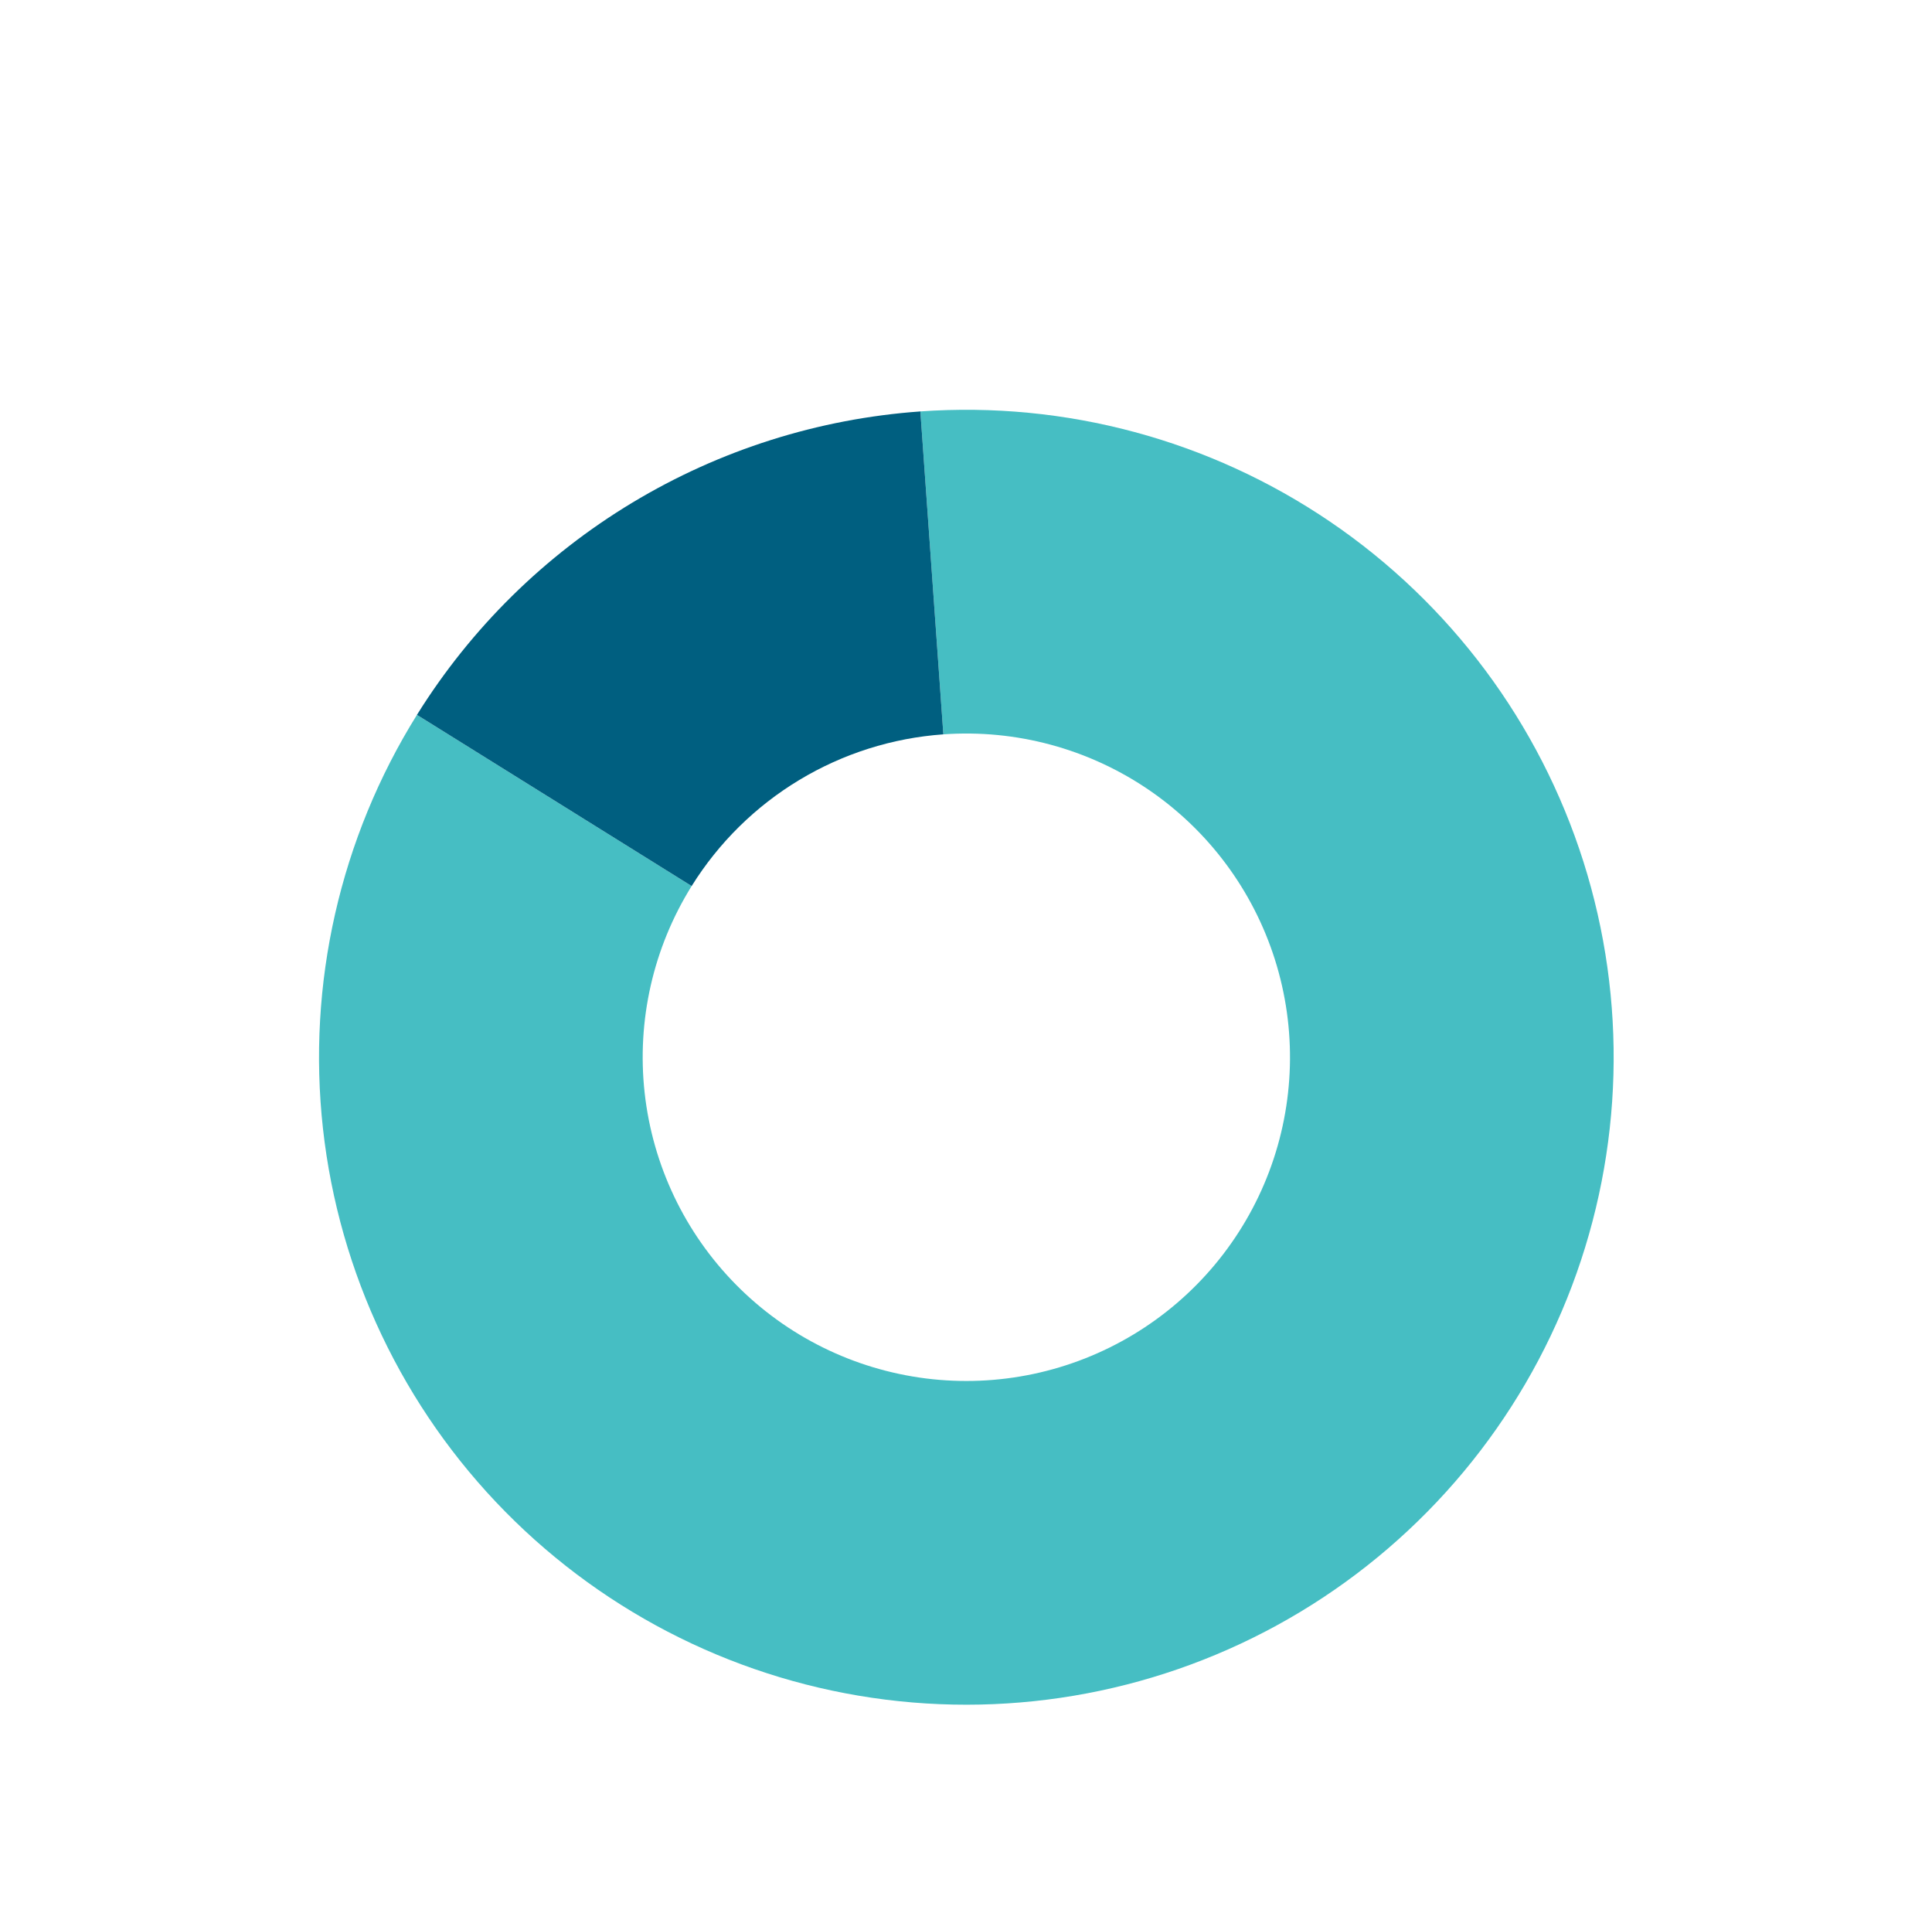 <svg width="348" height="347" viewBox="0 0 348 347" fill="none" xmlns="http://www.w3.org/2000/svg">
<g filter="url(#filter0_d_2822_4756)">
<path d="M75.103 111.415C61.253 133.643 55.289 159.887 58.173 185.917C61.058 211.948 72.622 236.25 91.002 254.907C109.383 273.563 133.51 285.489 159.495 288.761C185.479 292.033 211.809 286.461 234.241 272.944C256.674 259.427 273.902 238.75 283.149 214.247C292.397 189.744 293.126 162.841 285.219 137.873C277.312 112.906 261.229 91.327 239.561 76.614C217.894 61.902 191.905 54.913 165.781 56.773L169.921 114.925C182.983 113.995 195.978 117.489 206.812 124.845C217.645 132.202 225.687 142.991 229.64 155.475C233.594 167.959 233.23 181.41 228.606 193.662C223.982 205.913 215.368 216.251 204.152 223.01C192.936 229.769 179.771 232.555 166.778 230.919C153.786 229.282 141.723 223.32 132.532 213.991C123.342 204.663 117.56 192.512 116.118 179.497C114.676 166.481 117.657 153.36 124.583 142.245L75.103 111.415Z" fill="#46BEC3"/>
<path d="M75.103 111.415C84.834 95.798 98.123 82.706 113.883 73.209C129.643 63.712 147.427 58.08 165.781 56.773L169.921 114.925C160.745 115.578 151.853 118.394 143.972 123.143C136.092 127.891 129.448 134.437 124.583 142.245L75.103 111.415Z" fill="#005F80"/>
</g>
<defs>
<filter id="filter0_d_2822_4756" x="40.145" y="56.478" width="267.835" height="267.835" filterUnits="userSpaceOnUse" color-interpolation-filters="sRGB">
<feFlood flood-opacity="0" result="BackgroundImageFix"/>
<feColorMatrix in="SourceAlpha" type="matrix" values="0 0 0 0 0 0 0 0 0 0 0 0 0 0 0 0 0 0 127 0" result="hardAlpha"/>
<feOffset dy="17.32"/>
<feGaussianBlur stdDeviation="8.66"/>
<feComposite in2="hardAlpha" operator="out"/>
<feColorMatrix type="matrix" values="0 0 0 0 0 0 0 0 0 0 0 0 0 0 0 0 0 0 0.1 0"/>
<feBlend mode="normal" in2="BackgroundImageFix" result="effect1_dropShadow_2822_4756"/>
<feBlend mode="normal" in="SourceGraphic" in2="effect1_dropShadow_2822_4756" result="shape"/>
</filter>
</defs>
</svg>
